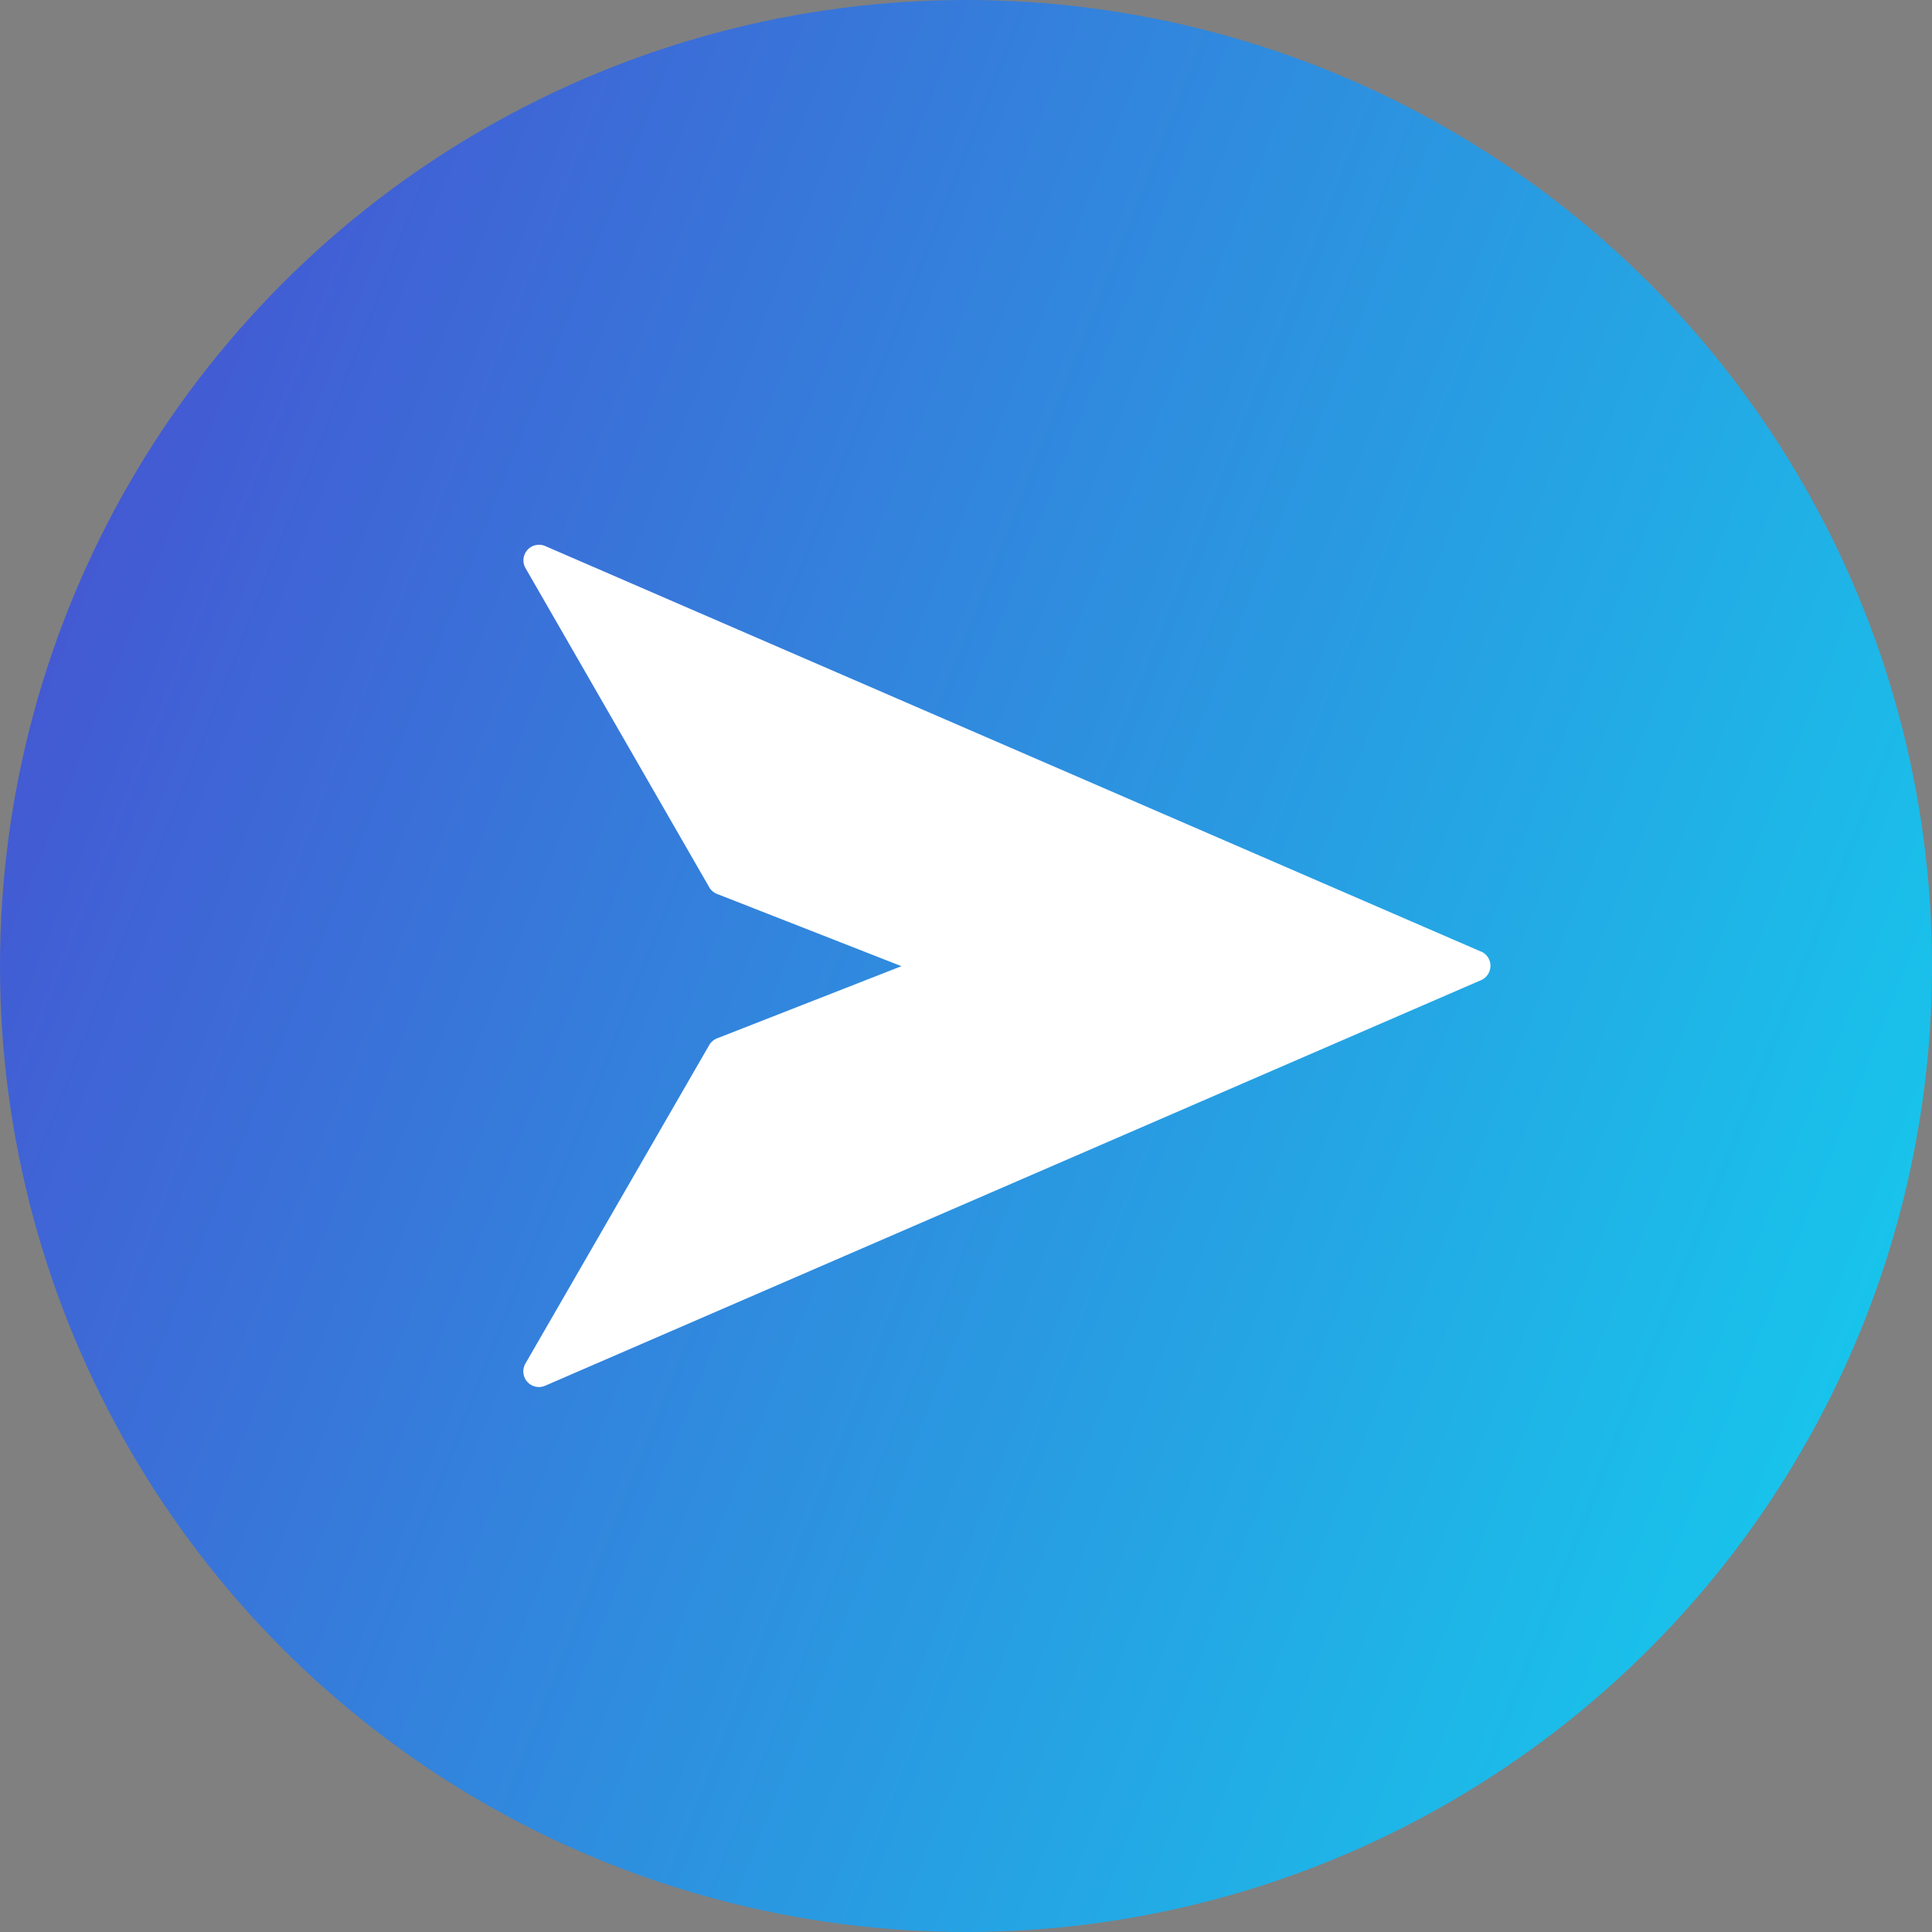 <svg xmlns="http://www.w3.org/2000/svg" xmlns:xlink="http://www.w3.org/1999/xlink" width="44" height="44" viewBox="0 0 44 44">
  <rect x="0" y="0" width="44" height="44" fill="#808080" stroke="none"/>
  <defs>
    <linearGradient id="linear-gradient" x1="-0.322" y1="0.185" x2="1.477" y2="0.897" gradientUnits="objectBoundingBox">
      <stop offset="0" stop-color="#5431ca"/>
      <stop offset="1" stop-color="#00fff8"/>
    </linearGradient>
  </defs>
  <g id="sendchat" transform="translate(-1248 -597)">
    <circle id="Ellipse_9530" data-name="Ellipse 9530" cx="22" cy="22" r="22" transform="translate(1248 597)" fill="url(#linear-gradient)"/>
    <g id="Send" transform="translate(1253.915 607.406)">
      <path id="Path_16" data-name="Path 16" d="M22.816,14.267,1.5,5.029a.355.355,0,0,0-.449.5L5.237,12.8a.356.356,0,0,0,.178.153l4.2,1.645-4.2,1.644a.356.356,0,0,0-.178.153L1.047,23.655a.356.356,0,0,0,.449.5l21.32-9.239a.356.356,0,0,0,0-.652Z" transform="translate(5 -3)" fill="#fff"/>
    </g>
  </g>
</svg>
